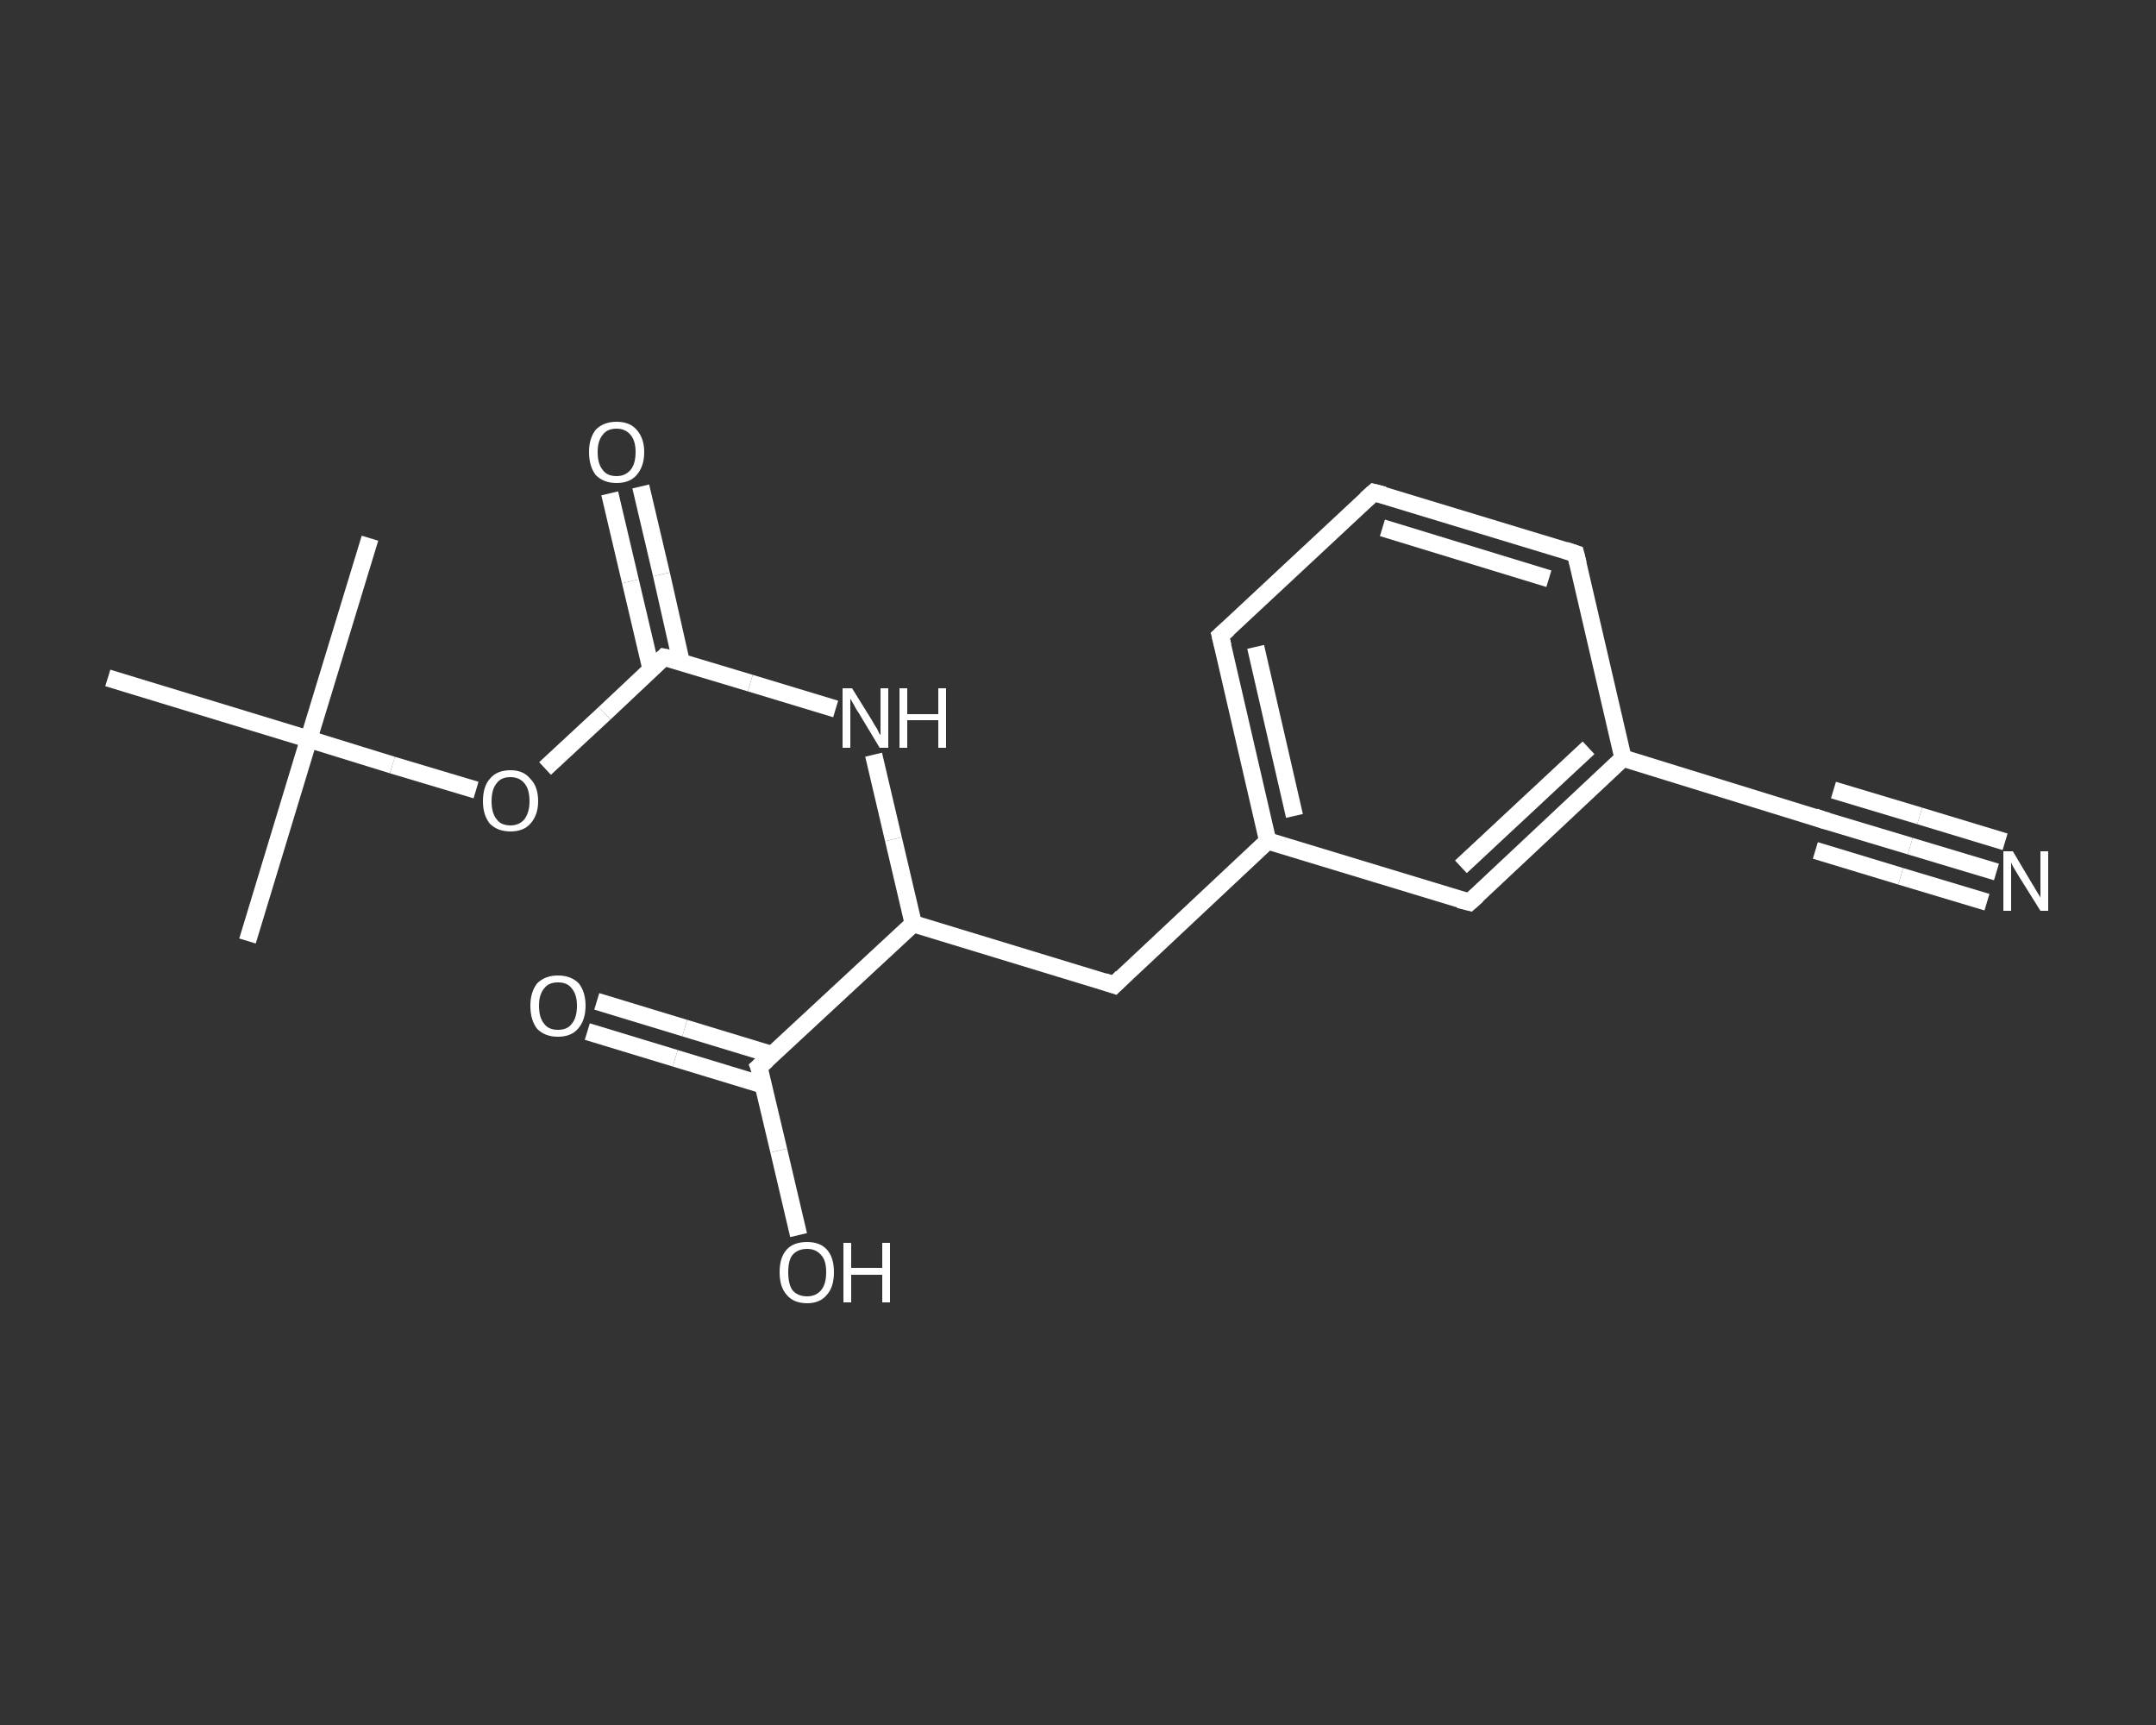 <?xml version='1.0' encoding='iso-8859-1'?>
<svg version='1.1' baseProfile='full'
              xmlns='http://www.w3.org/2000/svg'
                      xmlns:rdkit='http://www.rdkit.org/xml'
                      xmlns:xlink='http://www.w3.org/1999/xlink'
                  xml:space='preserve'
width='250px' height='200px' viewBox='0 0 250 200'>
<rect x="0" y="0" width="250" height="200" fill="#333333" stroke="none"/>
<!-- END OF HEADER -->
<rect style='opacity:1.0;fill:transparent;stroke:none' width='250.0' height='200.0' x='0.0' y='0.0'> </rect>
<path class='bond-0 atom-0 atom-1' d='M 28.7,109.1 L 35.8,85.7' style='fill:none;fill-rule:evenodd;stroke:#FFFFFF;stroke-width:2.0px;stroke-linecap:butt;stroke-linejoin:miter;stroke-opacity:1' />
<path class='bond-1 atom-1 atom-2' d='M 35.8,85.7 L 42.9,62.4' style='fill:none;fill-rule:evenodd;stroke:#FFFFFF;stroke-width:2.0px;stroke-linecap:butt;stroke-linejoin:miter;stroke-opacity:1' />
<path class='bond-2 atom-1 atom-3' d='M 35.8,85.7 L 12.5,78.6' style='fill:none;fill-rule:evenodd;stroke:#FFFFFF;stroke-width:2.0px;stroke-linecap:butt;stroke-linejoin:miter;stroke-opacity:1' />
<path class='bond-3 atom-1 atom-4' d='M 35.8,85.7 L 45.5,88.7' style='fill:none;fill-rule:evenodd;stroke:#FFFFFF;stroke-width:2.0px;stroke-linecap:butt;stroke-linejoin:miter;stroke-opacity:1' />
<path class='bond-3 atom-1 atom-4' d='M 45.5,88.7 L 55.2,91.6' style='fill:none;fill-rule:evenodd;stroke:#FFFFFF;stroke-width:2.0px;stroke-linecap:butt;stroke-linejoin:miter;stroke-opacity:1' />
<path class='bond-4 atom-4 atom-5' d='M 63.2,89.1 L 70.1,82.7' style='fill:none;fill-rule:evenodd;stroke:#FFFFFF;stroke-width:2.0px;stroke-linecap:butt;stroke-linejoin:miter;stroke-opacity:1' />
<path class='bond-4 atom-4 atom-5' d='M 70.1,82.7 L 77.0,76.2' style='fill:none;fill-rule:evenodd;stroke:#FFFFFF;stroke-width:2.0px;stroke-linecap:butt;stroke-linejoin:miter;stroke-opacity:1' />
<path class='bond-5 atom-5 atom-6' d='M 79.0,76.8 L 76.7,66.6' style='fill:none;fill-rule:evenodd;stroke:#FFFFFF;stroke-width:2.0px;stroke-linecap:butt;stroke-linejoin:miter;stroke-opacity:1' />
<path class='bond-5 atom-5 atom-6' d='M 76.7,66.6 L 74.3,56.4' style='fill:none;fill-rule:evenodd;stroke:#FFFFFF;stroke-width:2.0px;stroke-linecap:butt;stroke-linejoin:miter;stroke-opacity:1' />
<path class='bond-5 atom-5 atom-6' d='M 75.5,77.6 L 73.1,67.4' style='fill:none;fill-rule:evenodd;stroke:#FFFFFF;stroke-width:2.0px;stroke-linecap:butt;stroke-linejoin:miter;stroke-opacity:1' />
<path class='bond-5 atom-5 atom-6' d='M 73.1,67.4 L 70.7,57.2' style='fill:none;fill-rule:evenodd;stroke:#FFFFFF;stroke-width:2.0px;stroke-linecap:butt;stroke-linejoin:miter;stroke-opacity:1' />
<path class='bond-6 atom-5 atom-7' d='M 77.0,76.2 L 87.0,79.2' style='fill:none;fill-rule:evenodd;stroke:#FFFFFF;stroke-width:2.0px;stroke-linecap:butt;stroke-linejoin:miter;stroke-opacity:1' />
<path class='bond-6 atom-5 atom-7' d='M 87.0,79.2 L 96.9,82.2' style='fill:none;fill-rule:evenodd;stroke:#FFFFFF;stroke-width:2.0px;stroke-linecap:butt;stroke-linejoin:miter;stroke-opacity:1' />
<path class='bond-7 atom-7 atom-8' d='M 101.3,87.5 L 103.6,97.3' style='fill:none;fill-rule:evenodd;stroke:#FFFFFF;stroke-width:2.0px;stroke-linecap:butt;stroke-linejoin:miter;stroke-opacity:1' />
<path class='bond-7 atom-7 atom-8' d='M 103.6,97.3 L 105.9,107.1' style='fill:none;fill-rule:evenodd;stroke:#FFFFFF;stroke-width:2.0px;stroke-linecap:butt;stroke-linejoin:miter;stroke-opacity:1' />
<path class='bond-8 atom-8 atom-9' d='M 105.9,107.1 L 129.2,114.2' style='fill:none;fill-rule:evenodd;stroke:#FFFFFF;stroke-width:2.0px;stroke-linecap:butt;stroke-linejoin:miter;stroke-opacity:1' />
<path class='bond-9 atom-9 atom-10' d='M 129.2,114.2 L 147.0,97.5' style='fill:none;fill-rule:evenodd;stroke:#FFFFFF;stroke-width:2.0px;stroke-linecap:butt;stroke-linejoin:miter;stroke-opacity:1' />
<path class='bond-10 atom-10 atom-11' d='M 147.0,97.5 L 141.5,73.7' style='fill:none;fill-rule:evenodd;stroke:#FFFFFF;stroke-width:2.0px;stroke-linecap:butt;stroke-linejoin:miter;stroke-opacity:1' />
<path class='bond-10 atom-10 atom-11' d='M 150.1,94.6 L 145.6,75.0' style='fill:none;fill-rule:evenodd;stroke:#FFFFFF;stroke-width:2.0px;stroke-linecap:butt;stroke-linejoin:miter;stroke-opacity:1' />
<path class='bond-11 atom-11 atom-12' d='M 141.5,73.7 L 159.3,57.1' style='fill:none;fill-rule:evenodd;stroke:#FFFFFF;stroke-width:2.0px;stroke-linecap:butt;stroke-linejoin:miter;stroke-opacity:1' />
<path class='bond-12 atom-12 atom-13' d='M 159.3,57.1 L 182.7,64.2' style='fill:none;fill-rule:evenodd;stroke:#FFFFFF;stroke-width:2.0px;stroke-linecap:butt;stroke-linejoin:miter;stroke-opacity:1' />
<path class='bond-12 atom-12 atom-13' d='M 160.3,61.2 L 179.6,67.1' style='fill:none;fill-rule:evenodd;stroke:#FFFFFF;stroke-width:2.0px;stroke-linecap:butt;stroke-linejoin:miter;stroke-opacity:1' />
<path class='bond-13 atom-13 atom-14' d='M 182.7,64.2 L 188.2,87.9' style='fill:none;fill-rule:evenodd;stroke:#FFFFFF;stroke-width:2.0px;stroke-linecap:butt;stroke-linejoin:miter;stroke-opacity:1' />
<path class='bond-14 atom-14 atom-15' d='M 188.2,87.9 L 211.5,95.1' style='fill:none;fill-rule:evenodd;stroke:#FFFFFF;stroke-width:2.0px;stroke-linecap:butt;stroke-linejoin:miter;stroke-opacity:1' />
<path class='bond-15 atom-15 atom-16' d='M 211.5,95.1 L 221.5,98.1' style='fill:none;fill-rule:evenodd;stroke:#FFFFFF;stroke-width:2.0px;stroke-linecap:butt;stroke-linejoin:miter;stroke-opacity:1' />
<path class='bond-15 atom-15 atom-16' d='M 221.5,98.1 L 231.5,101.1' style='fill:none;fill-rule:evenodd;stroke:#FFFFFF;stroke-width:2.0px;stroke-linecap:butt;stroke-linejoin:miter;stroke-opacity:1' />
<path class='bond-15 atom-15 atom-16' d='M 212.6,91.6 L 222.6,94.6' style='fill:none;fill-rule:evenodd;stroke:#FFFFFF;stroke-width:2.0px;stroke-linecap:butt;stroke-linejoin:miter;stroke-opacity:1' />
<path class='bond-15 atom-15 atom-16' d='M 222.6,94.6 L 232.5,97.6' style='fill:none;fill-rule:evenodd;stroke:#FFFFFF;stroke-width:2.0px;stroke-linecap:butt;stroke-linejoin:miter;stroke-opacity:1' />
<path class='bond-15 atom-15 atom-16' d='M 210.5,98.6 L 220.4,101.6' style='fill:none;fill-rule:evenodd;stroke:#FFFFFF;stroke-width:2.0px;stroke-linecap:butt;stroke-linejoin:miter;stroke-opacity:1' />
<path class='bond-15 atom-15 atom-16' d='M 220.4,101.6 L 230.4,104.6' style='fill:none;fill-rule:evenodd;stroke:#FFFFFF;stroke-width:2.0px;stroke-linecap:butt;stroke-linejoin:miter;stroke-opacity:1' />
<path class='bond-16 atom-14 atom-17' d='M 188.2,87.9 L 170.4,104.6' style='fill:none;fill-rule:evenodd;stroke:#FFFFFF;stroke-width:2.0px;stroke-linecap:butt;stroke-linejoin:miter;stroke-opacity:1' />
<path class='bond-16 atom-14 atom-17' d='M 184.2,86.7 L 169.4,100.5' style='fill:none;fill-rule:evenodd;stroke:#FFFFFF;stroke-width:2.0px;stroke-linecap:butt;stroke-linejoin:miter;stroke-opacity:1' />
<path class='bond-17 atom-8 atom-18' d='M 105.9,107.1 L 88.0,123.7' style='fill:none;fill-rule:evenodd;stroke:#FFFFFF;stroke-width:2.0px;stroke-linecap:butt;stroke-linejoin:miter;stroke-opacity:1' />
<path class='bond-18 atom-18 atom-19' d='M 89.6,122.3 L 79.4,119.2' style='fill:none;fill-rule:evenodd;stroke:#FFFFFF;stroke-width:2.0px;stroke-linecap:butt;stroke-linejoin:miter;stroke-opacity:1' />
<path class='bond-18 atom-18 atom-19' d='M 79.4,119.2 L 69.2,116.1' style='fill:none;fill-rule:evenodd;stroke:#FFFFFF;stroke-width:2.0px;stroke-linecap:butt;stroke-linejoin:miter;stroke-opacity:1' />
<path class='bond-18 atom-18 atom-19' d='M 88.5,125.8 L 78.3,122.7' style='fill:none;fill-rule:evenodd;stroke:#FFFFFF;stroke-width:2.0px;stroke-linecap:butt;stroke-linejoin:miter;stroke-opacity:1' />
<path class='bond-18 atom-18 atom-19' d='M 78.3,122.7 L 68.1,119.6' style='fill:none;fill-rule:evenodd;stroke:#FFFFFF;stroke-width:2.0px;stroke-linecap:butt;stroke-linejoin:miter;stroke-opacity:1' />
<path class='bond-19 atom-18 atom-20' d='M 88.0,123.7 L 90.3,133.4' style='fill:none;fill-rule:evenodd;stroke:#FFFFFF;stroke-width:2.0px;stroke-linecap:butt;stroke-linejoin:miter;stroke-opacity:1' />
<path class='bond-19 atom-18 atom-20' d='M 90.3,133.4 L 92.6,143.2' style='fill:none;fill-rule:evenodd;stroke:#FFFFFF;stroke-width:2.0px;stroke-linecap:butt;stroke-linejoin:miter;stroke-opacity:1' />
<path class='bond-20 atom-17 atom-10' d='M 170.4,104.6 L 147.0,97.5' style='fill:none;fill-rule:evenodd;stroke:#FFFFFF;stroke-width:2.0px;stroke-linecap:butt;stroke-linejoin:miter;stroke-opacity:1' />
<path d='M 76.7,76.5 L 77.0,76.2 L 77.5,76.3' style='fill:none;stroke:#FFFFFF;stroke-width:2.0px;stroke-linecap:butt;stroke-linejoin:miter;stroke-opacity:1;' />
<path d='M 128.0,113.8 L 129.2,114.2 L 130.1,113.3' style='fill:none;stroke:#FFFFFF;stroke-width:2.0px;stroke-linecap:butt;stroke-linejoin:miter;stroke-opacity:1;' />
<path d='M 141.8,74.9 L 141.5,73.7 L 142.4,72.9' style='fill:none;stroke:#FFFFFF;stroke-width:2.0px;stroke-linecap:butt;stroke-linejoin:miter;stroke-opacity:1;' />
<path d='M 158.4,57.9 L 159.3,57.1 L 160.5,57.4' style='fill:none;stroke:#FFFFFF;stroke-width:2.0px;stroke-linecap:butt;stroke-linejoin:miter;stroke-opacity:1;' />
<path d='M 181.5,63.8 L 182.7,64.2 L 183.0,65.4' style='fill:none;stroke:#FFFFFF;stroke-width:2.0px;stroke-linecap:butt;stroke-linejoin:miter;stroke-opacity:1;' />
<path d='M 210.4,94.7 L 211.5,95.1 L 212.0,95.2' style='fill:none;stroke:#FFFFFF;stroke-width:2.0px;stroke-linecap:butt;stroke-linejoin:miter;stroke-opacity:1;' />
<path d='M 171.3,103.8 L 170.4,104.6 L 169.2,104.3' style='fill:none;stroke:#FFFFFF;stroke-width:2.0px;stroke-linecap:butt;stroke-linejoin:miter;stroke-opacity:1;' />
<path d='M 88.9,122.9 L 88.0,123.7 L 88.2,124.2' style='fill:none;stroke:#FFFFFF;stroke-width:2.0px;stroke-linecap:butt;stroke-linejoin:miter;stroke-opacity:1;' />
<path class='atom-4' d='M 56.0 92.9
Q 56.0 91.2, 56.8 90.3
Q 57.6 89.3, 59.2 89.3
Q 60.7 89.3, 61.5 90.3
Q 62.4 91.2, 62.4 92.9
Q 62.4 94.5, 61.5 95.5
Q 60.7 96.4, 59.2 96.4
Q 57.7 96.4, 56.8 95.5
Q 56.0 94.5, 56.0 92.9
M 59.2 95.7
Q 60.2 95.7, 60.8 95.0
Q 61.4 94.2, 61.4 92.9
Q 61.4 91.5, 60.8 90.8
Q 60.2 90.1, 59.2 90.1
Q 58.1 90.1, 57.6 90.8
Q 57.0 91.5, 57.0 92.9
Q 57.0 94.3, 57.6 95.0
Q 58.1 95.7, 59.2 95.7
' fill='#FFFFFF'/>
<path class='atom-6' d='M 68.3 52.4
Q 68.3 50.8, 69.1 49.8
Q 70.0 48.9, 71.5 48.9
Q 73.0 48.9, 73.8 49.8
Q 74.7 50.8, 74.7 52.4
Q 74.7 54.1, 73.8 55.1
Q 73.0 56.0, 71.5 56.0
Q 70.0 56.0, 69.1 55.1
Q 68.3 54.1, 68.3 52.4
M 71.5 55.2
Q 72.5 55.2, 73.1 54.5
Q 73.7 53.8, 73.7 52.4
Q 73.7 51.1, 73.1 50.4
Q 72.5 49.7, 71.5 49.7
Q 70.4 49.7, 69.9 50.4
Q 69.3 51.1, 69.3 52.4
Q 69.3 53.8, 69.9 54.5
Q 70.4 55.2, 71.5 55.2
' fill='#FFFFFF'/>
<path class='atom-7' d='M 98.8 79.8
L 101.1 83.5
Q 101.3 83.9, 101.7 84.5
Q 102.0 85.2, 102.1 85.2
L 102.1 79.8
L 103.0 79.8
L 103.0 86.7
L 102.0 86.7
L 99.6 82.7
Q 99.3 82.3, 99.0 81.7
Q 98.7 81.2, 98.6 81.0
L 98.6 86.7
L 97.7 86.7
L 97.7 79.8
L 98.8 79.8
' fill='#FFFFFF'/>
<path class='atom-7' d='M 104.3 79.8
L 105.2 79.8
L 105.2 82.8
L 108.8 82.8
L 108.8 79.8
L 109.7 79.8
L 109.7 86.7
L 108.8 86.7
L 108.8 83.5
L 105.2 83.5
L 105.2 86.7
L 104.3 86.7
L 104.3 79.8
' fill='#FFFFFF'/>
<path class='atom-16' d='M 233.4 98.7
L 235.6 102.4
Q 235.8 102.7, 236.2 103.4
Q 236.6 104.0, 236.6 104.1
L 236.6 98.7
L 237.5 98.7
L 237.5 105.6
L 236.6 105.6
L 234.1 101.6
Q 233.8 101.1, 233.5 100.6
Q 233.2 100.1, 233.2 99.9
L 233.2 105.6
L 232.3 105.6
L 232.3 98.7
L 233.4 98.7
' fill='#FFFFFF'/>
<path class='atom-19' d='M 61.5 116.6
Q 61.5 115.0, 62.3 114.0
Q 63.2 113.1, 64.7 113.1
Q 66.2 113.1, 67.1 114.0
Q 67.9 115.0, 67.9 116.6
Q 67.9 118.3, 67.0 119.3
Q 66.2 120.2, 64.7 120.2
Q 63.2 120.2, 62.3 119.3
Q 61.5 118.3, 61.5 116.6
M 64.7 119.4
Q 65.8 119.4, 66.3 118.7
Q 66.9 118.0, 66.9 116.6
Q 66.9 115.3, 66.3 114.6
Q 65.8 113.9, 64.7 113.9
Q 63.6 113.9, 63.1 114.6
Q 62.5 115.3, 62.5 116.6
Q 62.5 118.0, 63.1 118.7
Q 63.6 119.4, 64.7 119.4
' fill='#FFFFFF'/>
<path class='atom-20' d='M 90.4 147.5
Q 90.4 145.8, 91.2 144.9
Q 92.0 144.0, 93.6 144.0
Q 95.1 144.0, 95.9 144.9
Q 96.7 145.8, 96.7 147.5
Q 96.7 149.2, 95.9 150.1
Q 95.1 151.1, 93.6 151.1
Q 92.0 151.1, 91.2 150.1
Q 90.4 149.2, 90.4 147.5
M 93.6 150.3
Q 94.6 150.3, 95.2 149.6
Q 95.8 148.9, 95.8 147.5
Q 95.8 146.1, 95.2 145.5
Q 94.6 144.8, 93.6 144.8
Q 92.5 144.8, 91.9 145.5
Q 91.4 146.1, 91.4 147.5
Q 91.4 148.9, 91.9 149.6
Q 92.5 150.3, 93.6 150.3
' fill='#FFFFFF'/>
<path class='atom-20' d='M 97.8 144.1
L 98.7 144.1
L 98.7 147.0
L 102.3 147.0
L 102.3 144.1
L 103.2 144.1
L 103.2 151.0
L 102.3 151.0
L 102.3 147.8
L 98.7 147.8
L 98.7 151.0
L 97.8 151.0
L 97.8 144.1
' fill='#FFFFFF'/>
</svg>
